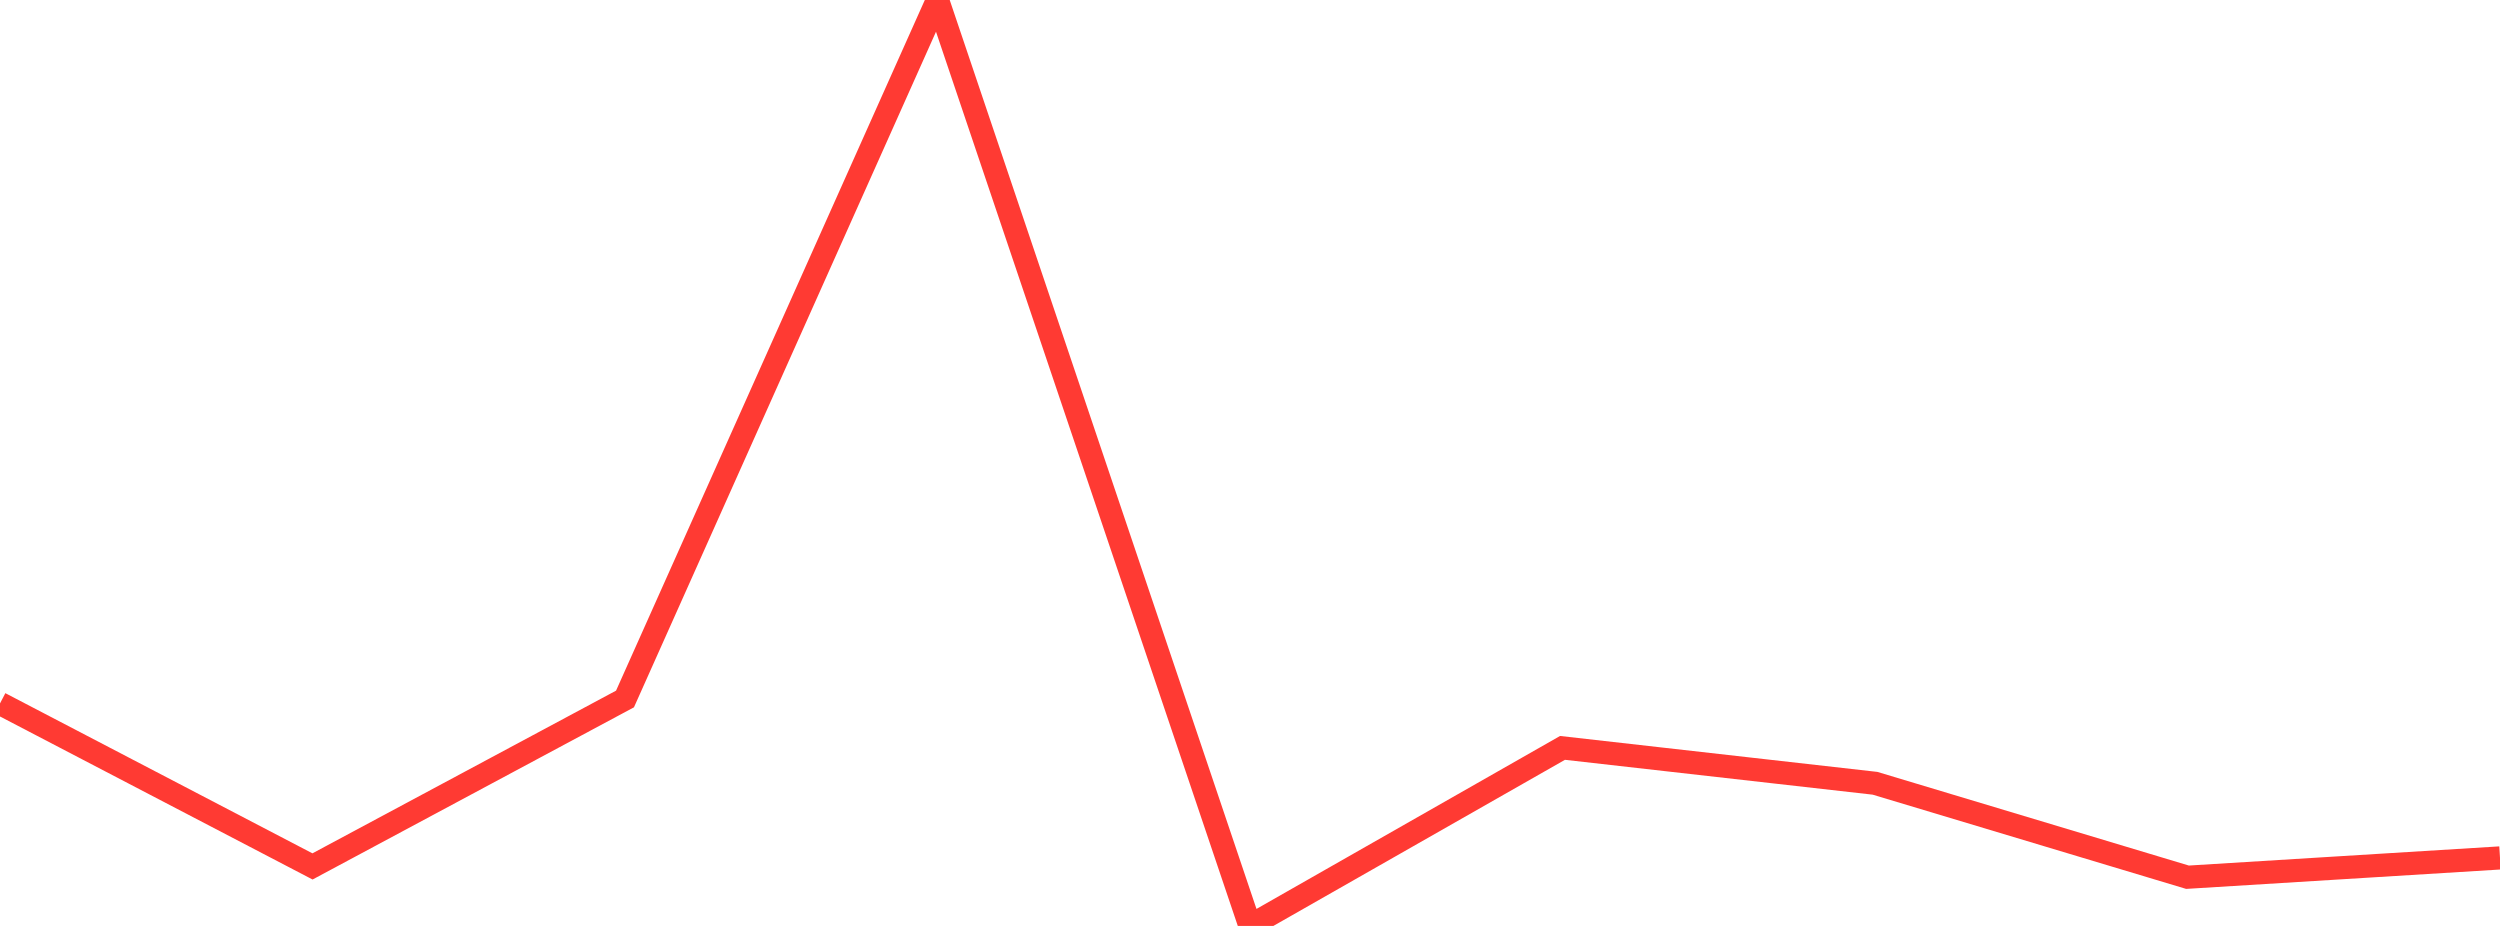 <?xml version="1.0" standalone="no"?>
<!DOCTYPE svg PUBLIC "-//W3C//DTD SVG 1.1//EN" "http://www.w3.org/Graphics/SVG/1.1/DTD/svg11.dtd">

<svg width="135" height="50" viewBox="0 0 135 50" preserveAspectRatio="none" 
  xmlns="http://www.w3.org/2000/svg"
  xmlns:xlink="http://www.w3.org/1999/xlink">


<polyline points="0.0, 37.985 16.875, 46.787 33.75, 37.745 50.625, 0.0 67.5, 50.0 84.375, 40.386 101.25, 42.297 118.125, 47.37 135.0, 46.328" fill="none" stroke="#ff3a33" stroke-width="1.25"/>

</svg>